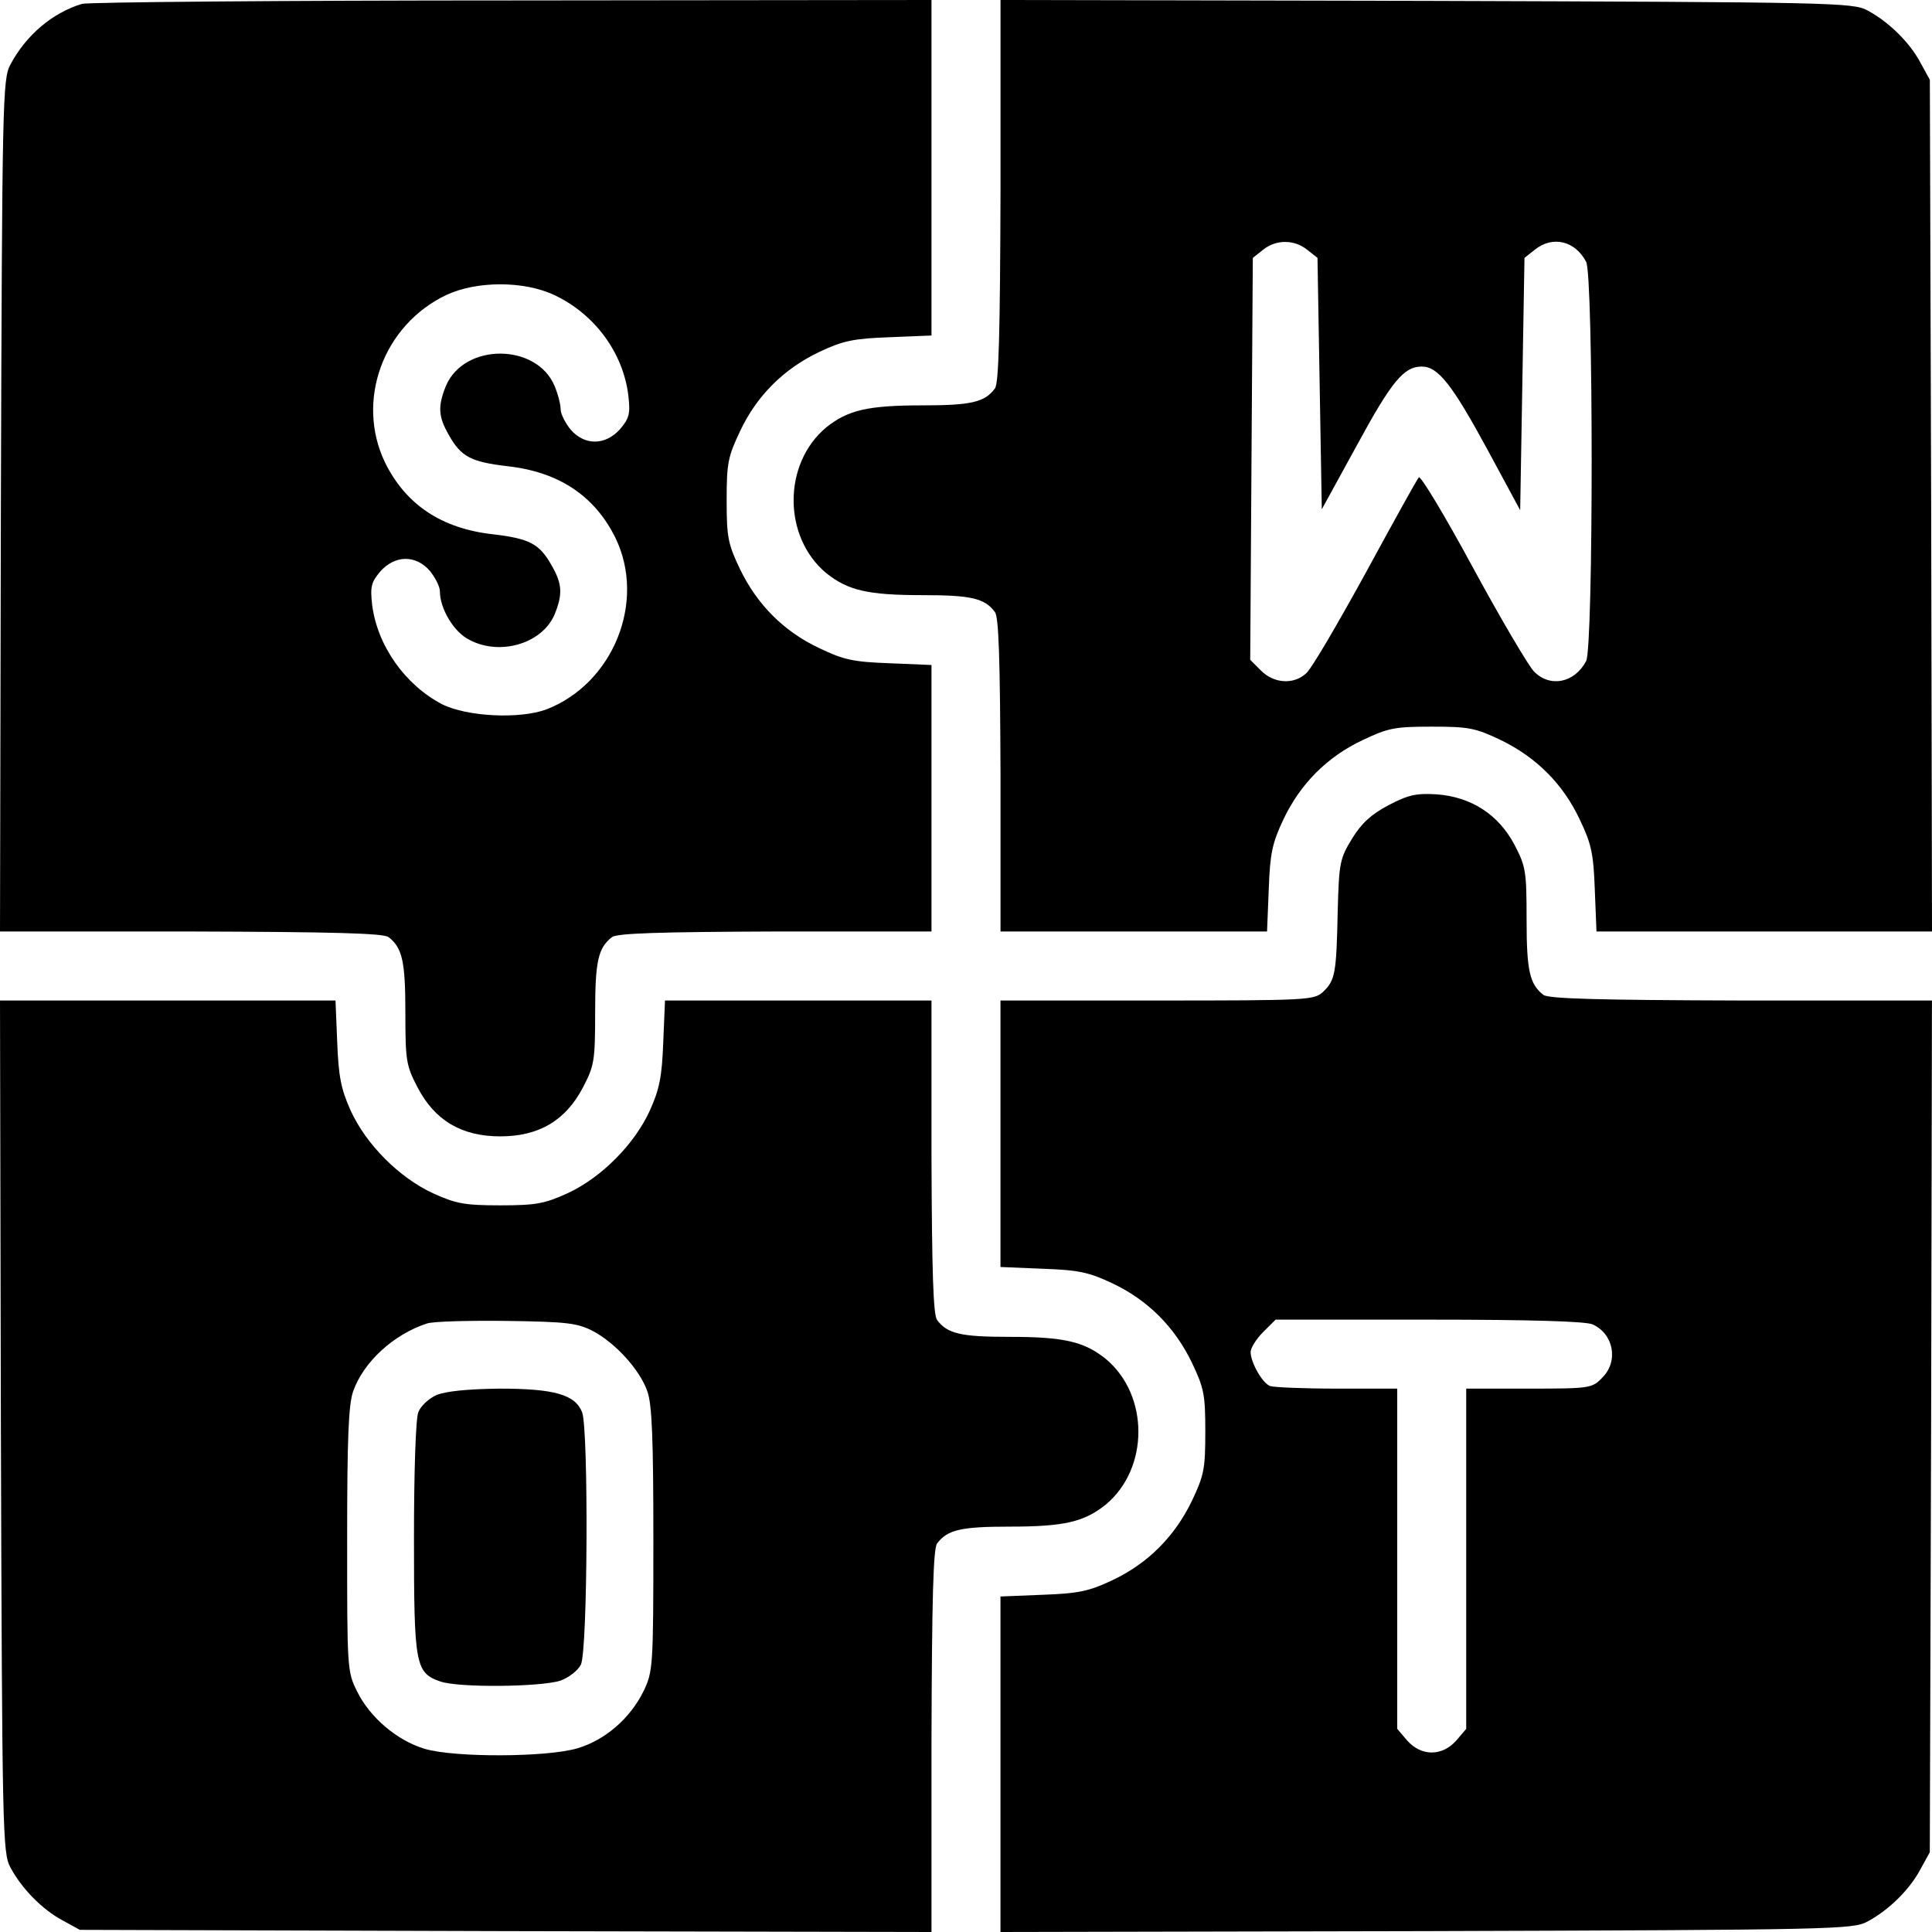 <svg width="44" height="44" viewBox="0 0 44 44" fill="none" xmlns="http://www.w3.org/2000/svg">
<path d="M1.866 0.088C1.188 0.295 0.589 0.805 0.236 1.473C0.059 1.797 0.049 2.269 0.02 11.511L0 21.214H4.341C7.612 21.224 8.731 21.254 8.849 21.342C9.163 21.587 9.232 21.892 9.232 23.061C9.232 24.161 9.252 24.269 9.507 24.76C9.9 25.516 10.509 25.88 11.393 25.88C12.277 25.88 12.886 25.516 13.279 24.76C13.534 24.269 13.554 24.161 13.554 23.061C13.554 21.892 13.622 21.587 13.937 21.342C14.055 21.254 15.007 21.224 17.659 21.214H21.214V18.18V15.145L20.262 15.105C19.437 15.076 19.211 15.027 18.661 14.762C17.846 14.379 17.246 13.77 16.854 12.964C16.579 12.385 16.549 12.238 16.549 11.393C16.549 10.548 16.579 10.401 16.854 9.821C17.237 9.006 17.855 8.397 18.661 8.014C19.201 7.759 19.437 7.71 20.262 7.68L21.214 7.641V3.821V-7.17677e-06L11.668 0.01C6.413 0.01 2.004 0.049 1.866 0.088ZM12.62 6.718C13.544 7.15 14.192 8.034 14.31 9.006C14.359 9.429 14.329 9.527 14.123 9.772C13.789 10.146 13.318 10.155 12.994 9.782C12.876 9.635 12.768 9.429 12.768 9.321C12.768 9.212 12.709 8.977 12.63 8.79C12.218 7.808 10.568 7.808 10.155 8.79C9.969 9.252 9.979 9.487 10.224 9.91C10.499 10.401 10.725 10.519 11.55 10.617C12.729 10.745 13.544 11.295 14.015 12.247C14.722 13.701 13.966 15.567 12.444 16.156C11.835 16.382 10.637 16.323 10.067 16.038C9.222 15.596 8.594 14.703 8.476 13.78C8.427 13.357 8.456 13.259 8.662 13.013C8.996 12.64 9.468 12.63 9.792 13.004C9.91 13.151 10.018 13.357 10.018 13.465C10.018 13.838 10.303 14.339 10.627 14.536C11.324 14.958 12.336 14.683 12.63 13.995C12.817 13.534 12.807 13.298 12.562 12.876C12.287 12.385 12.061 12.267 11.236 12.169C10.057 12.041 9.242 11.491 8.771 10.538C8.093 9.134 8.721 7.405 10.165 6.718C10.853 6.394 11.933 6.394 12.62 6.718Z" fill="black"/>
<path d="M22.786 4.341C22.776 7.612 22.747 8.731 22.658 8.849C22.423 9.163 22.108 9.232 21.008 9.232C19.761 9.232 19.309 9.34 18.818 9.733C17.826 10.558 17.826 12.228 18.818 13.053C19.309 13.445 19.761 13.554 21.008 13.554C22.108 13.554 22.423 13.622 22.658 13.937C22.747 14.055 22.776 15.007 22.786 17.649V21.214H25.821H28.856L28.895 20.252C28.924 19.437 28.974 19.201 29.229 18.661C29.612 17.855 30.221 17.237 31.036 16.854C31.616 16.579 31.763 16.549 32.608 16.549C33.452 16.549 33.599 16.579 34.179 16.854C34.984 17.246 35.593 17.846 35.976 18.661C36.241 19.211 36.291 19.437 36.32 20.252L36.359 21.214H40.18H44L43.981 11.511L43.951 1.817L43.735 1.424C43.49 0.963 43.008 0.491 42.527 0.236C42.203 0.059 41.732 0.049 32.49 0.02L22.786 9.98378e-06V4.341ZM29.769 5.687L30.005 5.873L30.054 8.741L30.103 11.599L30.889 10.165C31.694 8.682 31.969 8.348 32.382 8.348C32.755 8.348 33.079 8.771 33.884 10.254L34.621 11.619L34.67 8.751L34.719 5.873L34.955 5.687C35.358 5.363 35.868 5.48 36.123 5.962C36.291 6.266 36.291 14.752 36.123 15.056C35.858 15.557 35.298 15.665 34.935 15.292C34.817 15.174 34.189 14.113 33.55 12.935C32.912 11.756 32.352 10.823 32.313 10.872C32.273 10.912 31.724 11.904 31.095 13.062C30.457 14.221 29.858 15.253 29.74 15.341C29.455 15.596 29.013 15.567 28.718 15.272L28.473 15.027L28.502 10.45L28.532 5.873L28.767 5.687C29.062 5.451 29.474 5.451 29.769 5.687Z" fill="black"/>
<path d="M31.624 18.337C31.232 18.543 31.006 18.749 30.79 19.103C30.515 19.555 30.495 19.643 30.465 20.762C30.436 22.177 30.407 22.324 30.132 22.589C29.925 22.776 29.798 22.786 26.35 22.786H22.785V25.82V28.855L23.748 28.895C24.563 28.924 24.799 28.973 25.339 29.229C26.144 29.612 26.753 30.221 27.146 31.036C27.421 31.615 27.45 31.762 27.45 32.607C27.45 33.452 27.421 33.599 27.146 34.179C26.753 34.994 26.144 35.603 25.339 35.986C24.799 36.241 24.563 36.29 23.748 36.32L22.785 36.359V40.179V44L32.489 43.98C41.731 43.951 42.202 43.941 42.526 43.764C43.008 43.509 43.489 43.038 43.734 42.576L43.95 42.183L43.98 32.48L43.999 22.786H39.658C36.388 22.776 35.268 22.746 35.15 22.658C34.836 22.413 34.767 22.108 34.767 20.939C34.767 19.839 34.748 19.731 34.492 19.24C34.129 18.553 33.51 18.15 32.724 18.091C32.253 18.062 32.076 18.101 31.624 18.337ZM36.27 30.162C36.751 30.378 36.869 31.006 36.486 31.38C36.26 31.615 36.211 31.625 34.816 31.625H33.392V35.495V39.374L33.166 39.639C32.842 40.003 32.371 40.003 32.047 39.639L31.821 39.374V35.495V31.625H30.456C29.699 31.625 29.012 31.596 28.924 31.566C28.747 31.497 28.482 31.026 28.482 30.79C28.482 30.702 28.609 30.495 28.766 30.338L29.051 30.054H32.548C34.895 30.054 36.113 30.093 36.27 30.162Z" fill="black"/>
<path d="M0.02 32.48C0.049 41.731 0.059 42.203 0.236 42.527C0.491 43.008 0.963 43.489 1.424 43.735L1.817 43.951L11.521 43.98L21.214 44V39.659C21.224 36.388 21.254 35.269 21.342 35.151C21.578 34.837 21.892 34.768 22.992 34.768C24.239 34.768 24.691 34.66 25.182 34.267C26.174 33.442 26.174 31.772 25.182 30.947C24.691 30.555 24.239 30.446 22.992 30.446C21.892 30.446 21.578 30.378 21.342 30.063C21.254 29.945 21.224 28.993 21.214 26.341V22.786H18.18H15.145L15.105 23.738C15.076 24.524 15.017 24.809 14.801 25.29C14.447 26.066 13.691 26.822 12.925 27.176C12.405 27.412 12.208 27.451 11.393 27.451C10.578 27.451 10.381 27.412 9.861 27.176C9.095 26.822 8.338 26.066 7.985 25.29C7.769 24.809 7.71 24.524 7.68 23.738L7.641 22.786H3.821H0L0.02 32.48ZM13.514 30.319C14.025 30.594 14.575 31.203 14.742 31.684C14.85 31.979 14.88 32.774 14.88 35.062C14.88 37.989 14.87 38.068 14.654 38.52C14.349 39.138 13.78 39.63 13.151 39.816C12.463 40.022 10.342 40.032 9.664 39.826C9.046 39.639 8.427 39.119 8.132 38.52C7.906 38.068 7.906 37.999 7.906 35.062C7.906 32.774 7.936 31.979 8.044 31.684C8.279 31.016 8.967 30.387 9.723 30.142C9.861 30.093 10.676 30.073 11.54 30.083C12.935 30.103 13.151 30.132 13.514 30.319Z" fill="black"/>
<path d="M9.938 31.772C9.762 31.851 9.575 32.028 9.526 32.165C9.467 32.312 9.428 33.54 9.428 35.023C9.428 37.911 9.457 38.097 10.027 38.294C10.439 38.441 12.325 38.421 12.767 38.274C12.954 38.205 13.16 38.048 13.229 37.911C13.386 37.606 13.405 32.558 13.258 32.165C13.101 31.762 12.63 31.625 11.372 31.625C10.636 31.635 10.155 31.684 9.938 31.772Z" fill="black"/>
</svg>

